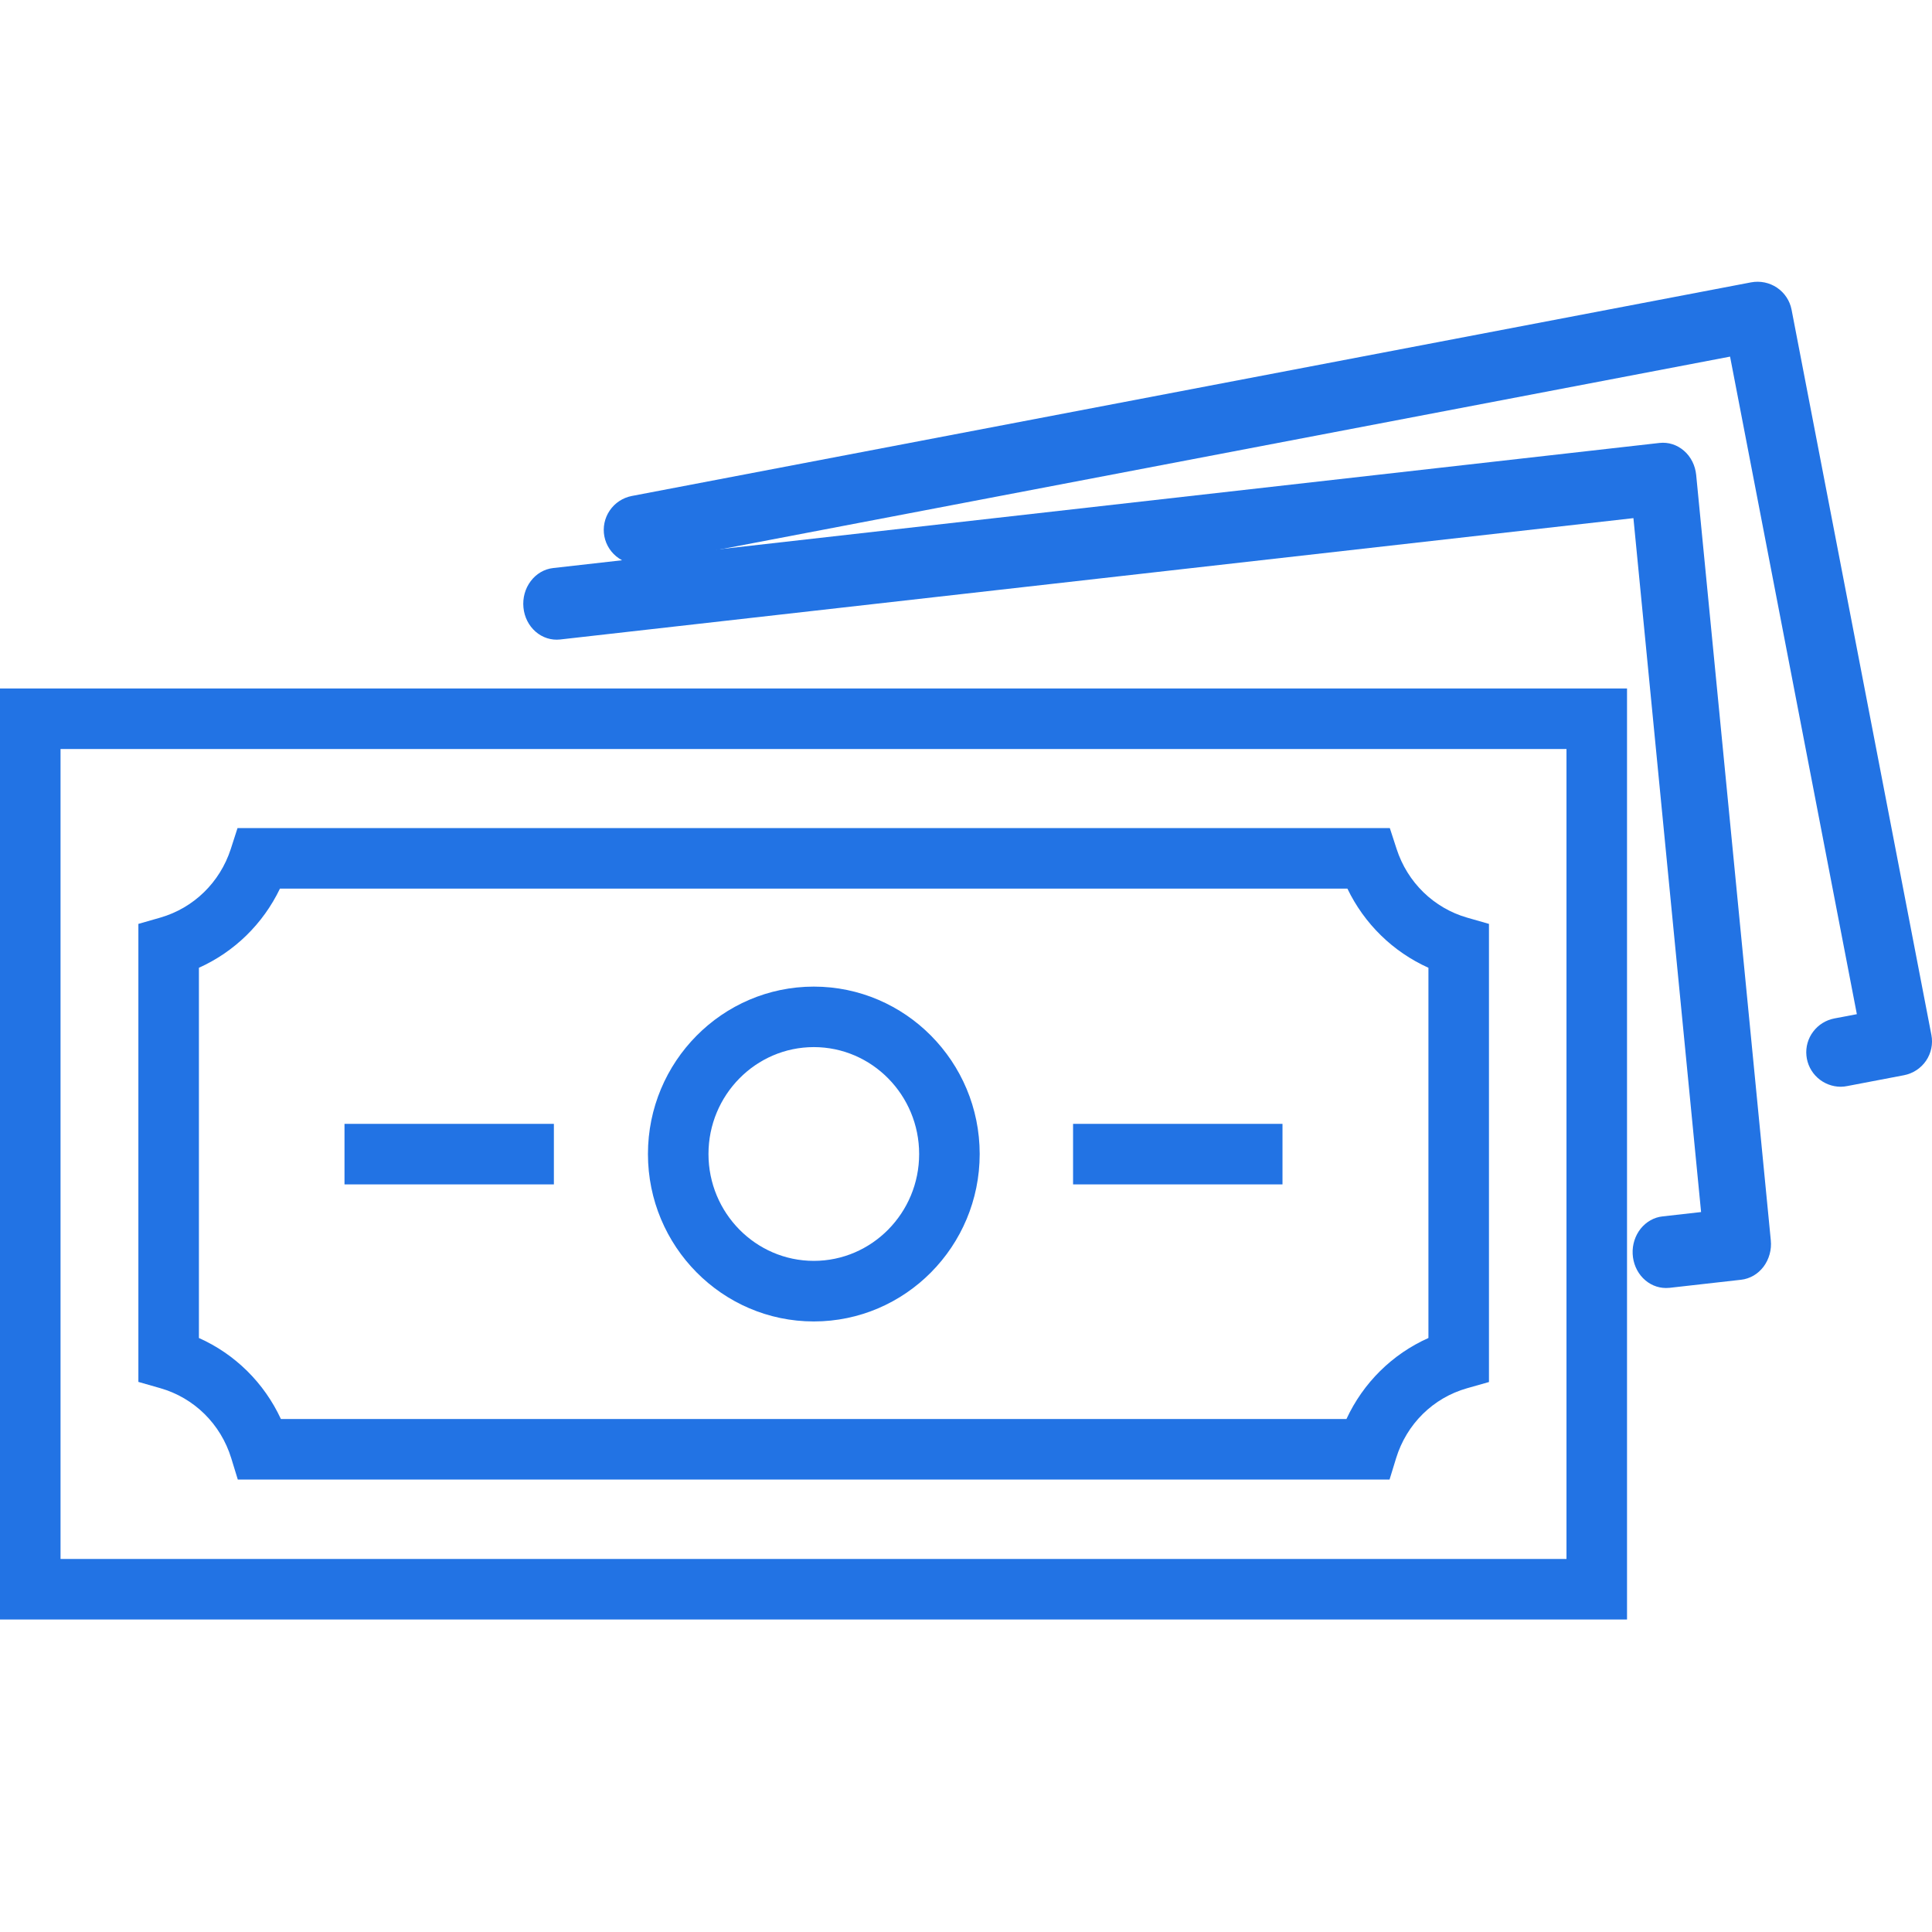 <svg width="48" height="48" viewBox="0 0 48 48" fill="none" xmlns="http://www.w3.org/2000/svg">
<path d="M41.39 32C41.178 32 40.973 31.912 40.819 31.754C40.665 31.597 40.574 31.381 40.563 31.153C40.552 30.924 40.624 30.7 40.762 30.526C40.901 30.353 41.096 30.243 41.307 30.221L42.263 30.113L40.582 12.873L13.915 15.888C13.697 15.912 13.478 15.843 13.307 15.694C13.136 15.545 13.027 15.329 13.005 15.094C12.982 14.858 13.046 14.623 13.185 14.439C13.323 14.255 13.524 14.137 13.742 14.113L41.23 11.005C41.338 10.993 41.447 11.003 41.552 11.037C41.656 11.07 41.753 11.125 41.838 11.199C41.923 11.272 41.993 11.363 42.045 11.466C42.097 11.569 42.129 11.682 42.141 11.799L43.995 30.814C44.007 30.93 43.997 31.048 43.966 31.16C43.935 31.273 43.884 31.378 43.816 31.469C43.747 31.56 43.663 31.636 43.567 31.692C43.471 31.747 43.366 31.783 43.258 31.795L41.478 31.996C41.448 31.998 41.419 32 41.39 32Z" fill="#2273E4"/>
<path d="M45.735 27C45.521 27 45.315 26.92 45.157 26.777C44.999 26.634 44.9 26.437 44.88 26.225C44.859 26.013 44.919 25.801 45.048 25.631C45.176 25.46 45.363 25.344 45.574 25.303L46.133 25.197L42.983 8.86L16.024 14.006C15.912 14.027 15.798 14.026 15.688 14.004C15.577 13.981 15.472 13.937 15.378 13.873C15.189 13.746 15.058 13.549 15.015 13.325C14.994 13.215 14.995 13.101 15.018 12.991C15.041 12.881 15.085 12.776 15.149 12.683C15.212 12.59 15.293 12.51 15.388 12.448C15.482 12.386 15.588 12.343 15.699 12.322L43.505 7.015C43.729 6.973 43.96 7.02 44.149 7.147C44.338 7.275 44.468 7.471 44.511 7.694L47.985 25.713C48.028 25.936 47.98 26.166 47.852 26.354C47.724 26.542 47.526 26.671 47.302 26.714L45.898 26.982C45.844 26.993 45.79 26.999 45.735 27Z" fill="#2273E4"/>
<path d="M40.423 40.236H0V17.105H40.423V40.236ZM1.504 38.732H38.919V18.609H1.504V38.732Z" fill="#2273E4"/>
<path d="M34.523 36.759H5.908L5.745 36.228C5.484 35.38 4.825 34.73 3.983 34.489L3.438 34.333V22.954L3.982 22.798C4.81 22.56 5.464 21.923 5.733 21.095L5.901 20.574H34.53L34.699 21.094C34.968 21.923 35.622 22.56 36.449 22.798L36.993 22.954V34.336L36.447 34.491C35.605 34.73 34.947 35.379 34.686 36.228L34.523 36.759ZM6.979 35.255H33.452C33.869 34.356 34.59 33.643 35.489 33.242V24.044C34.609 23.648 33.897 22.953 33.476 22.078H6.955C6.535 22.953 5.822 23.649 4.942 24.044V33.242C5.84 33.643 6.562 34.356 6.979 35.255Z" fill="#2273E4"/>
<path d="M20.219 32.831C17.946 32.831 16.098 30.965 16.098 28.671C16.098 26.378 17.946 24.512 20.219 24.512C22.491 24.512 24.34 26.378 24.34 28.671C24.34 30.965 22.491 32.831 20.219 32.831ZM20.219 26.015C18.776 26.015 17.602 27.207 17.602 28.671C17.602 30.135 18.776 31.326 20.219 31.326C21.662 31.326 22.836 30.135 22.836 28.671C22.836 27.207 21.662 26.015 20.219 26.015Z" fill="#2273E4"/>
<path d="M31.863 27.922H26.66V29.426H31.863V27.922Z" fill="#2273E4"/>
<path d="M13.761 27.922H8.559V29.426H13.761V27.922Z" fill="#2273E4"/>
</svg>
